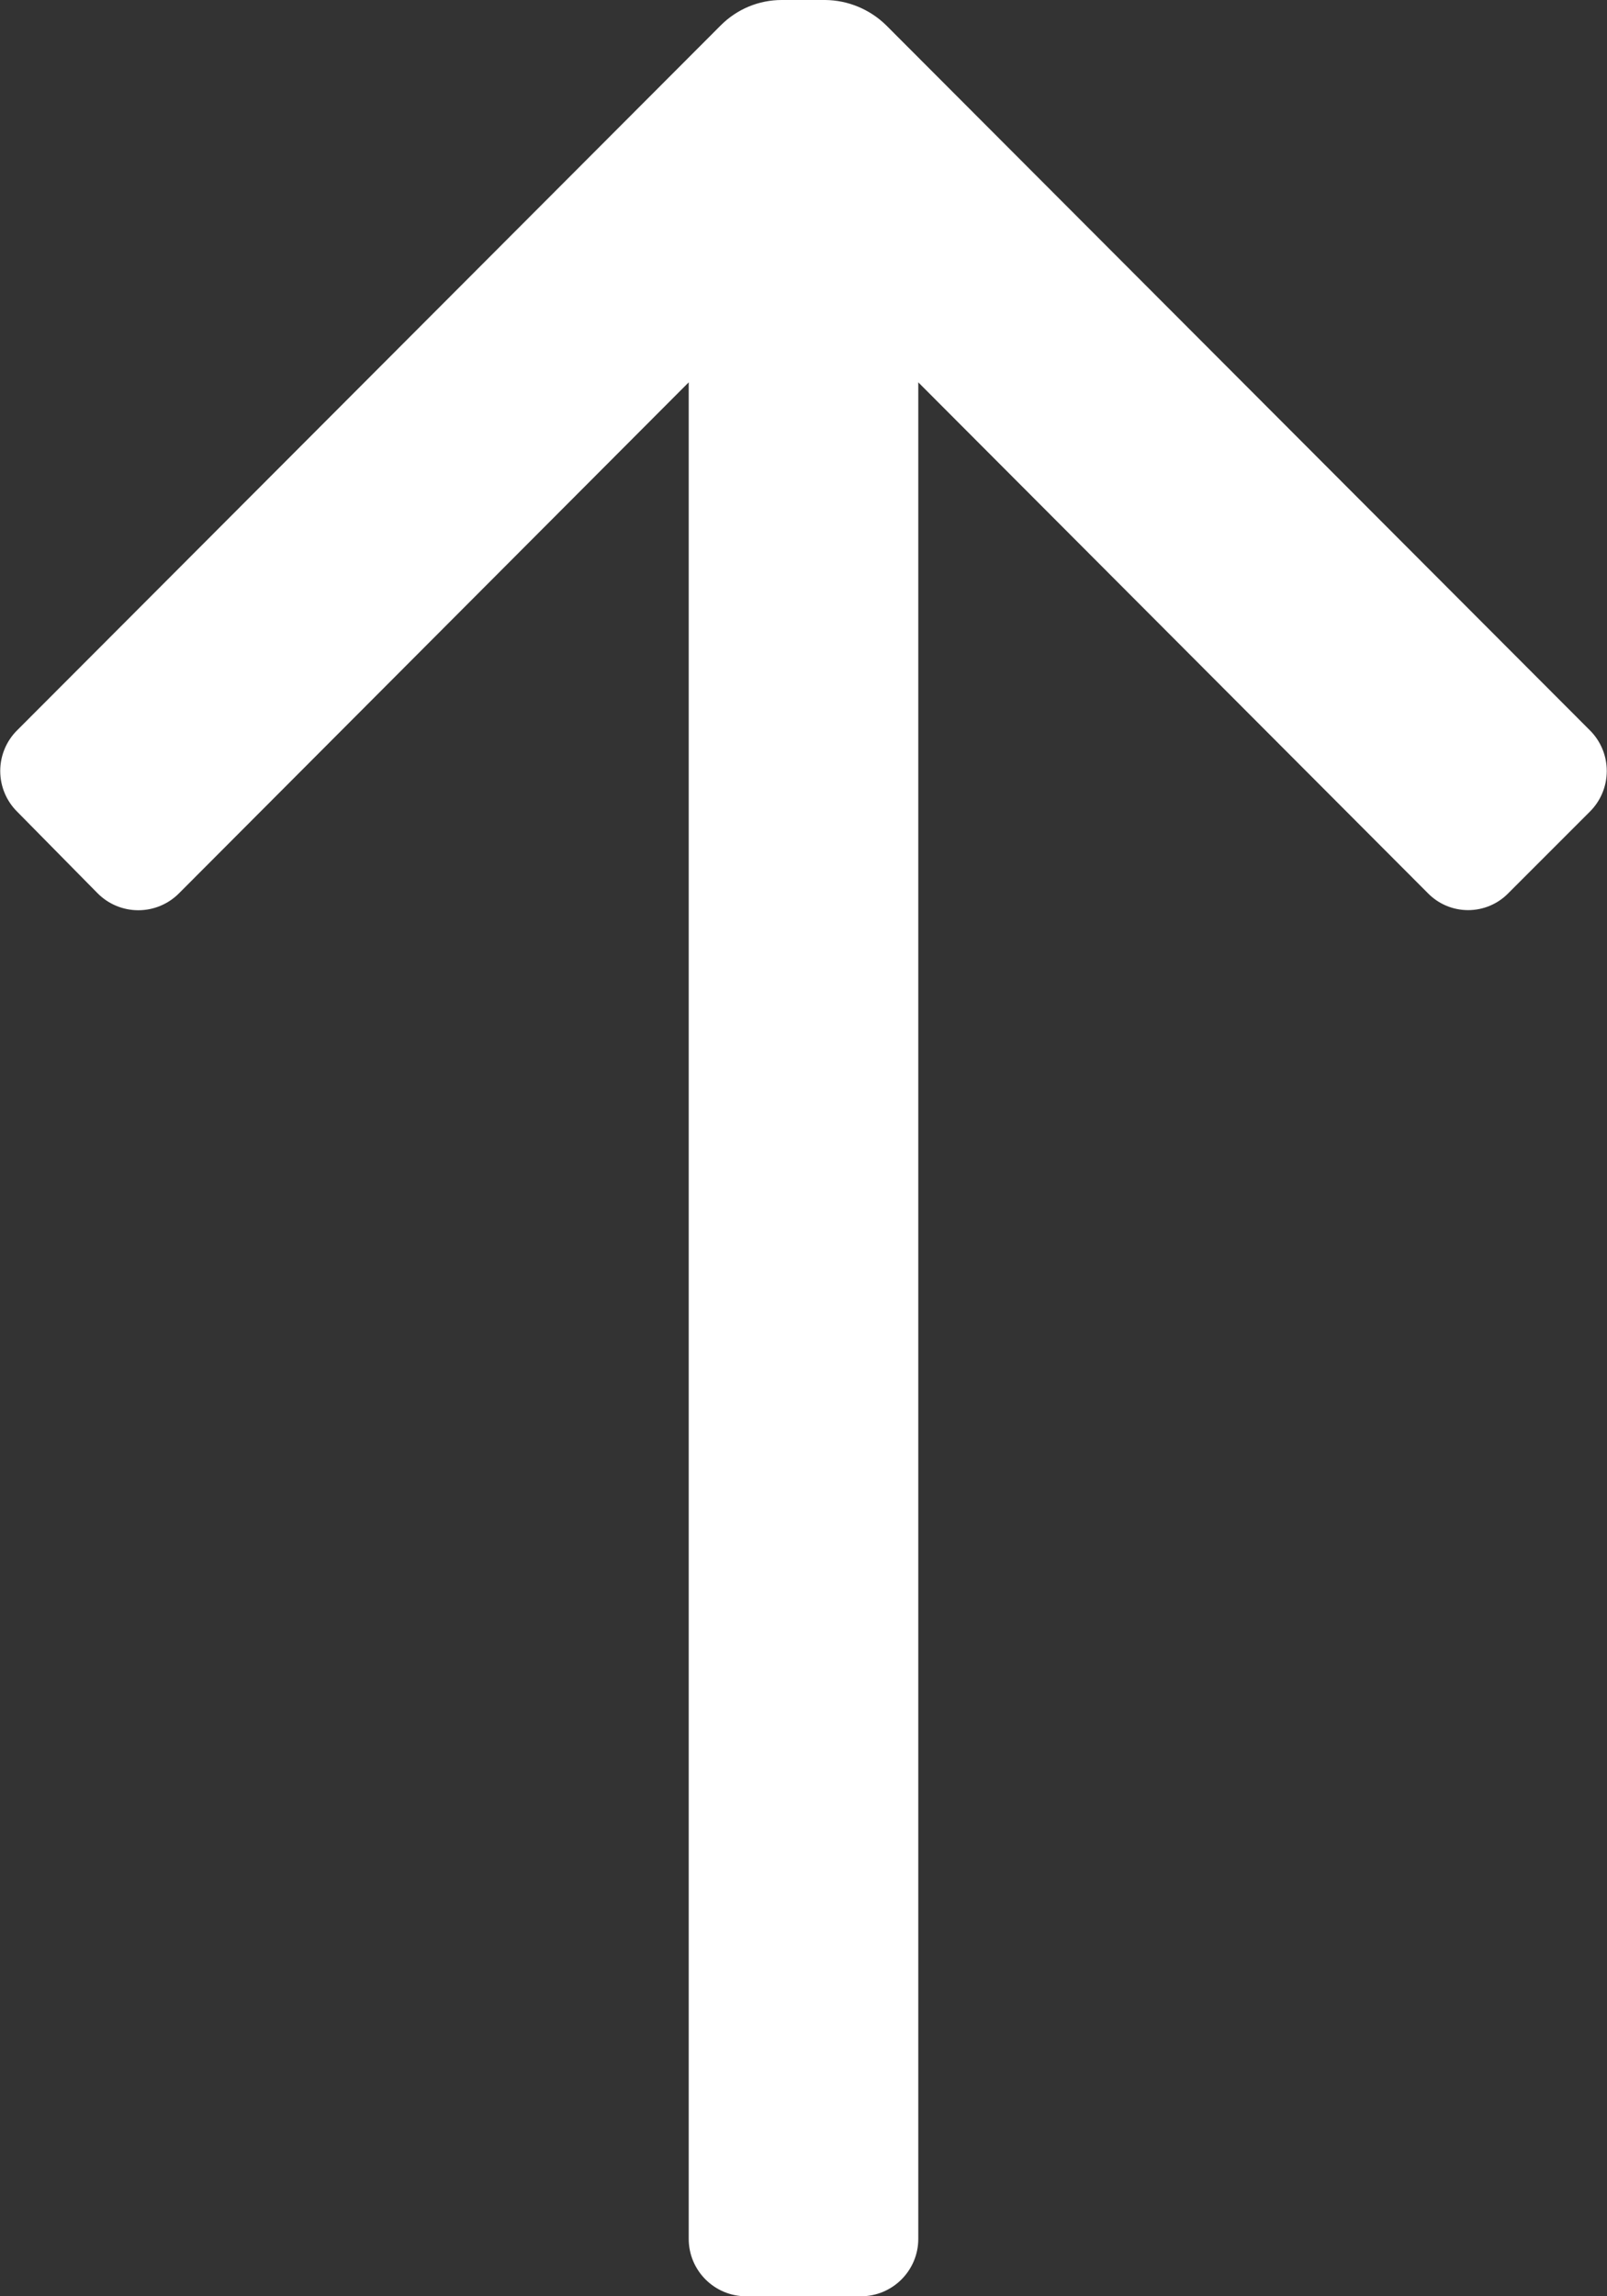 <svg width="14" height="20" viewBox="0 0 14 20" fill="none" xmlns="http://www.w3.org/2000/svg">
<rect x="0" y="0" width="14" height="20" fill="#333333" stroke="none"/>
<path d="M7.5 20L6.5 20C6.224 20 6 19.776 6 19.5L6 3.33L1.56 7.78C1.466 7.875 1.338 7.928 1.205 7.928C1.072 7.928 0.944 7.875 0.85 7.78L0.15 7.07C0.055 6.976 0.002 6.848 0.002 6.715C0.002 6.582 0.055 6.454 0.15 6.36L6.28 0.22C6.421 0.079 6.611 0 6.81 -2.97583e-07L7.19 -3.14193e-07C7.388 0.002 7.578 0.081 7.72 0.22L13.85 6.36C13.945 6.454 13.998 6.582 13.998 6.715C13.998 6.848 13.945 6.976 13.85 7.07L13.14 7.78C13.048 7.874 12.922 7.927 12.79 7.927C12.658 7.927 12.532 7.874 12.44 7.78L8 3.33L8 19.5C8 19.776 7.776 20 7.5 20Z" fill="white"/>
</svg>

